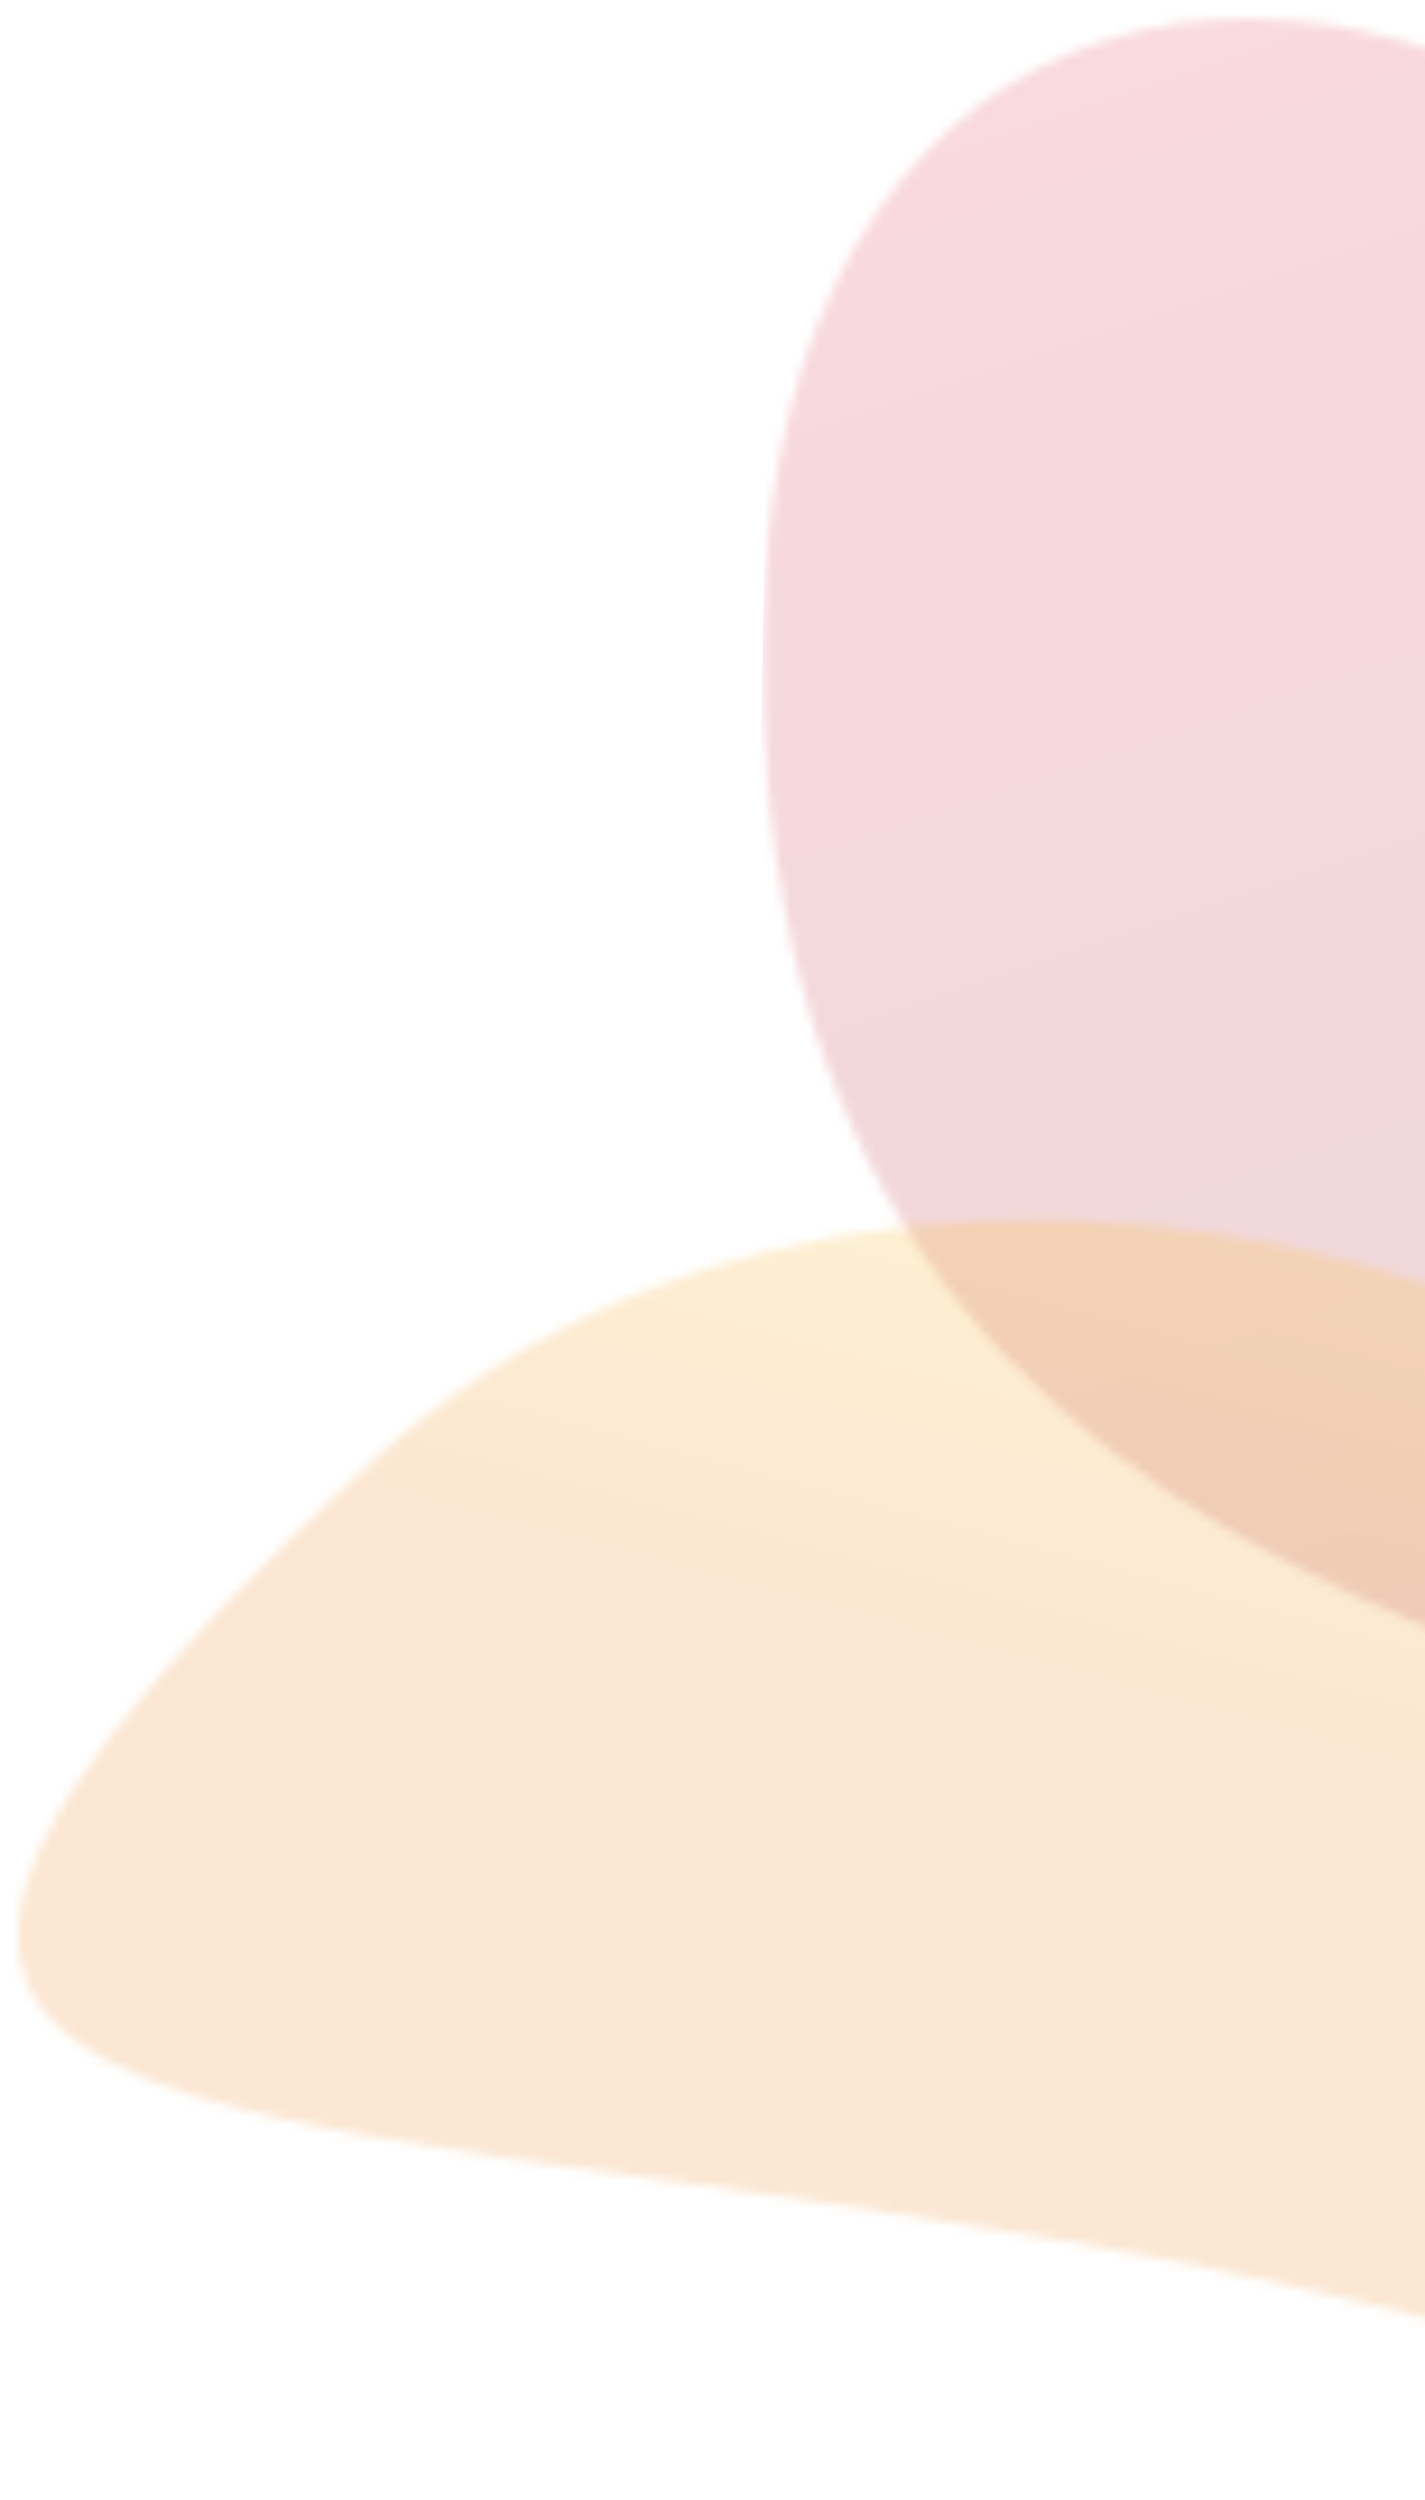 <svg width="154" height="270" viewBox="0 0 154 270" fill="none" xmlns="http://www.w3.org/2000/svg">
<g opacity="0.22">
<mask id="mask0_263_1161" style="mask-type:luminance" maskUnits="userSpaceOnUse" x="82" y="2" width="210" height="217">
<path d="M291.73 218.539C215.284 142.033 227.325 55.723 181.477 19.93C137.524 -14.384 83.842 0.313 82.472 67.218C80.051 185.447 190.542 180.187 274.017 212.803L281.952 213.394L291.718 218.539L291.73 218.539Z" fill="white"/>
</mask>
<g mask="url(#mask0_263_1161)">
<path d="M296.44 -11.114L84.172 -15.499L79.47 214.154L291.738 218.539L296.44 -11.114Z" fill="url(#paint0_linear_263_1161)"/>
</g>
</g>
<g opacity="0.22">
<mask id="mask1_263_1161" style="mask-type:luminance" maskUnits="userSpaceOnUse" x="1" y="131" width="245" height="138">
<path d="M229.519 236.998C236.489 147.171 104.661 98.302 40.054 157.953C-61.484 251.71 58.873 217.363 180.254 258.071C217.643 270.608 235.389 279.482 245.978 241.488L229.519 236.998Z" fill="white"/>
</mask>
<g mask="url(#mask1_263_1161)">
<path d="M248.854 101.279L-58.281 94.935L-61.934 273.327L245.202 279.672L248.854 101.279Z" fill="url(#paint1_linear_263_1161)"/>
</g>
</g>
<defs>
<linearGradient id="paint0_linear_263_1161" x1="249.255" y1="285.645" x2="151.023" y2="-8.619" gradientUnits="userSpaceOnUse">
<stop stop-color="#8A434C"/>
<stop offset="1" stop-color="#E65565"/>
</linearGradient>
<linearGradient id="paint1_linear_263_1161" x1="95.573" y1="179.359" x2="113.778" y2="111.379" gradientUnits="userSpaceOnUse">
<stop stop-color="#ED9036"/>
<stop offset="1" stop-color="#FFCC29"/>
</linearGradient>
</defs>
</svg>
